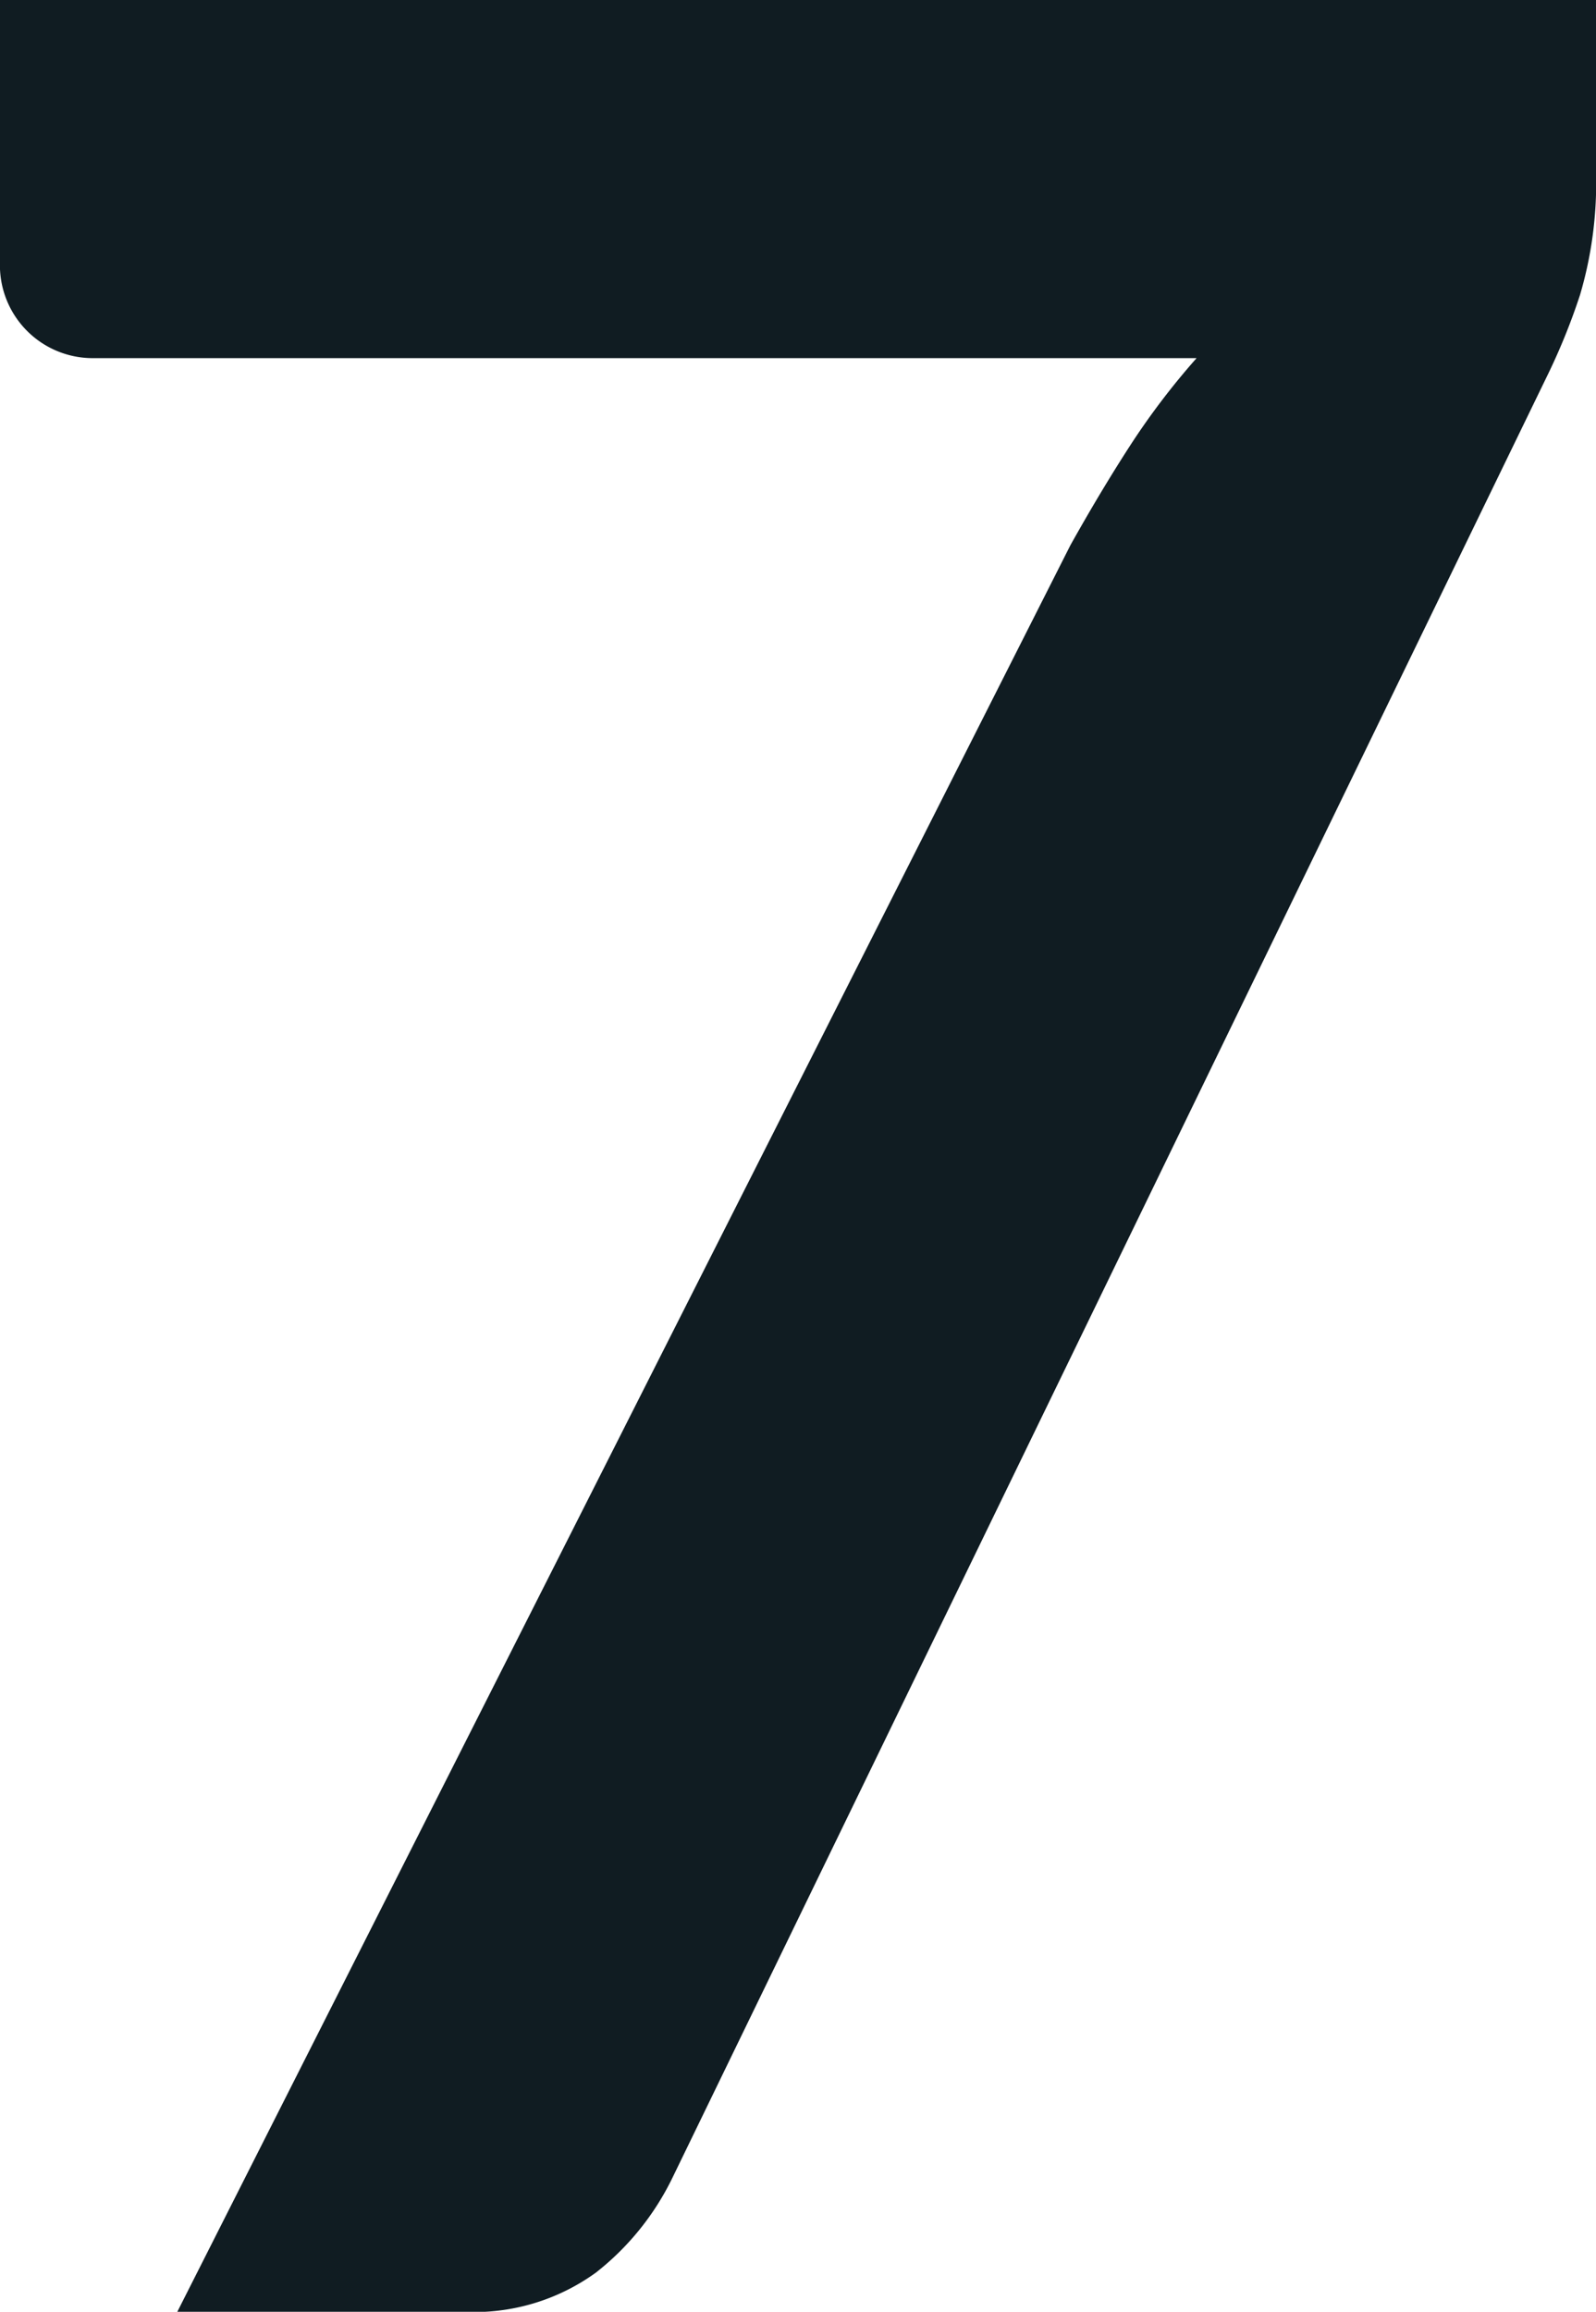 <?xml version="1.0" encoding="UTF-8"?> <svg xmlns="http://www.w3.org/2000/svg" width="25.474" height="36.873" viewBox="0 0 25.474 36.873"><path d="M51.056,13.127v2.728a6.3,6.3,0,0,1-.255,1.976,10.154,10.154,0,0,1-.51,1.262L36.317,47.858a4.316,4.316,0,0,1-1.224,1.517A3.319,3.319,0,0,1,32.977,50H28.412L42.667,21.823q.485-.867.956-1.594a11.758,11.758,0,0,1,1.058-1.39H27.035a1.481,1.481,0,0,1-1.454-1.454V13.127Z" transform="translate(-25.582 -13.127)" fill="#101C22"></path></svg> 